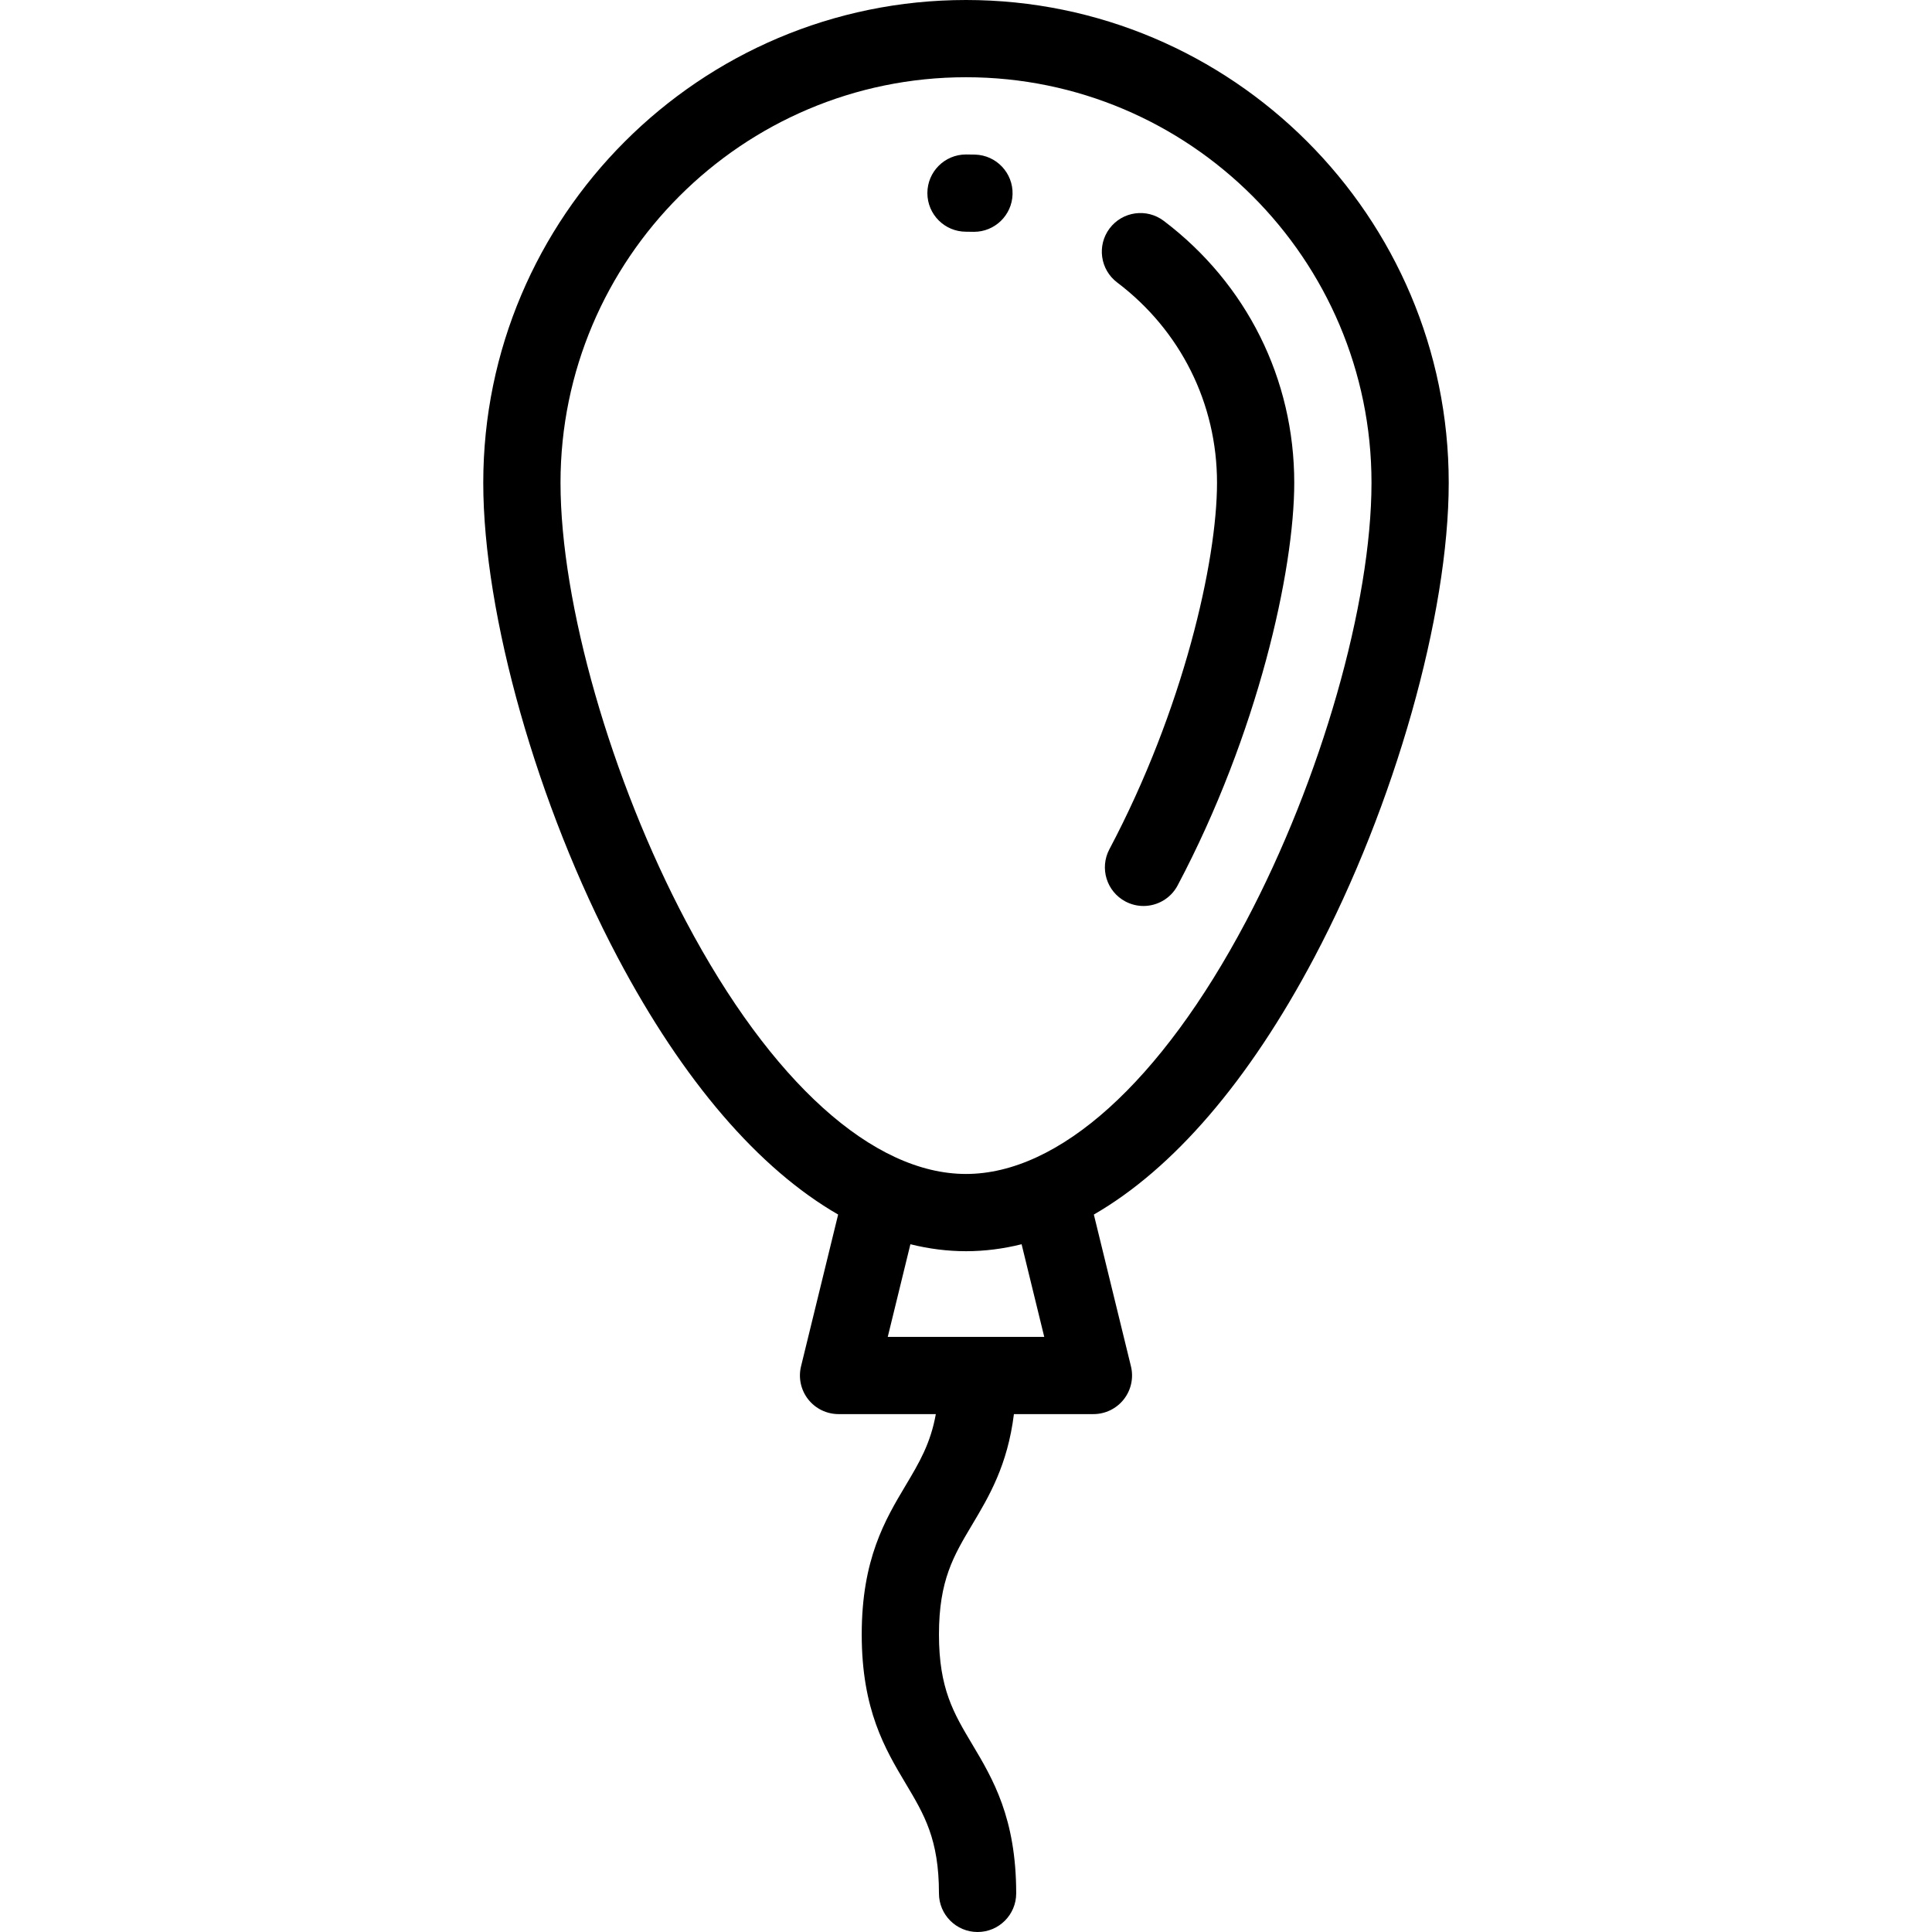 <?xml version="1.0" encoding="iso-8859-1"?>
<!-- Uploaded to: SVG Repo, www.svgrepo.com, Generator: SVG Repo Mixer Tools -->
<svg fill="#000000" height="800px" width="800px" version="1.1" id="Layer_1" xmlns="http://www.w3.org/2000/svg" xmlns:xlink="http://www.w3.org/1999/xlink" 
	 viewBox="0 0 511.999 511.999" xml:space="preserve">
<g>
	<g>
		<g>
			<path d="M255.999,0c-70.54,0-127.929,57.389-127.929,127.929c0,34.999,14.331,85.584,35.661,125.873
				c17.367,32.803,37.391,55.962,58.385,68.064l-9.832,40.221c-0.746,3.052-0.049,6.278,1.891,8.749
				c1.94,2.472,4.907,3.915,8.05,3.915h25.779c-1.391,7.793-4.4,12.867-7.959,18.835c-5.474,9.177-11.679,19.578-11.679,39.555
				c0,19.977,6.205,30.378,11.679,39.556c4.91,8.232,8.789,14.733,8.789,29.069c0,5.652,4.582,10.234,10.234,10.234
				s10.234-4.582,10.234-10.234c0-19.976-6.205-30.379-11.679-39.555c-4.91-8.232-8.789-14.733-8.789-29.07
				c0-14.335,3.879-20.837,8.789-29.069c4.453-7.465,9.389-15.741,11.076-29.321h21.072c3.142,0,6.11-1.443,8.05-3.915
				c1.94-2.472,2.637-5.697,1.891-8.749l-9.832-40.221c20.994-12.103,41.018-35.262,58.385-68.064
				c21.33-40.289,35.661-90.873,35.661-125.873C383.928,57.389,326.539,0,255.999,0z M235.264,354.283l6-24.548
				c4.895,1.216,9.813,1.846,14.735,1.846c4.923,0,9.84-0.63,14.735-1.846l6,24.548H235.264z M330.178,244.224
				c-22.505,42.508-49.542,66.888-74.177,66.888c-24.635,0-51.673-24.38-74.177-66.888c-19.908-37.602-33.283-84.338-33.283-116.296
				c0-59.254,48.207-107.46,107.46-107.46c59.254,0,107.46,48.207,107.46,107.46C363.46,159.888,350.084,206.624,330.178,244.224z"
				/>
			<path d="M308.405,58.531c-4.507-3.41-10.925-2.522-14.337,1.984c-3.411,4.507-2.522,10.926,1.984,14.337
				c16.822,12.729,26.469,32.075,26.469,53.076c0,20.837-8.926,60.123-28.525,97.141c-2.645,4.995-0.739,11.189,4.256,13.834
				c1.527,0.809,3.165,1.191,4.78,1.191c3.669,0,7.217-1.979,9.053-5.448c21.233-40.105,30.904-83.433,30.904-106.719
				C342.991,100.46,330.385,75.165,308.405,58.531z"/>
			<path d="M258.387,40.97c-0.793-0.023-1.589-0.033-2.388-0.033c-5.652,0-10.234,4.582-10.234,10.234s4.582,10.234,10.234,10.234
				c0.613,0,2.021,0.029,2.115,0.029c5.523,0,10.075-4.402,10.225-9.957C268.493,45.827,264.037,41.122,258.387,40.97z"/>
		</g>
	</g>
</g>
</svg>
